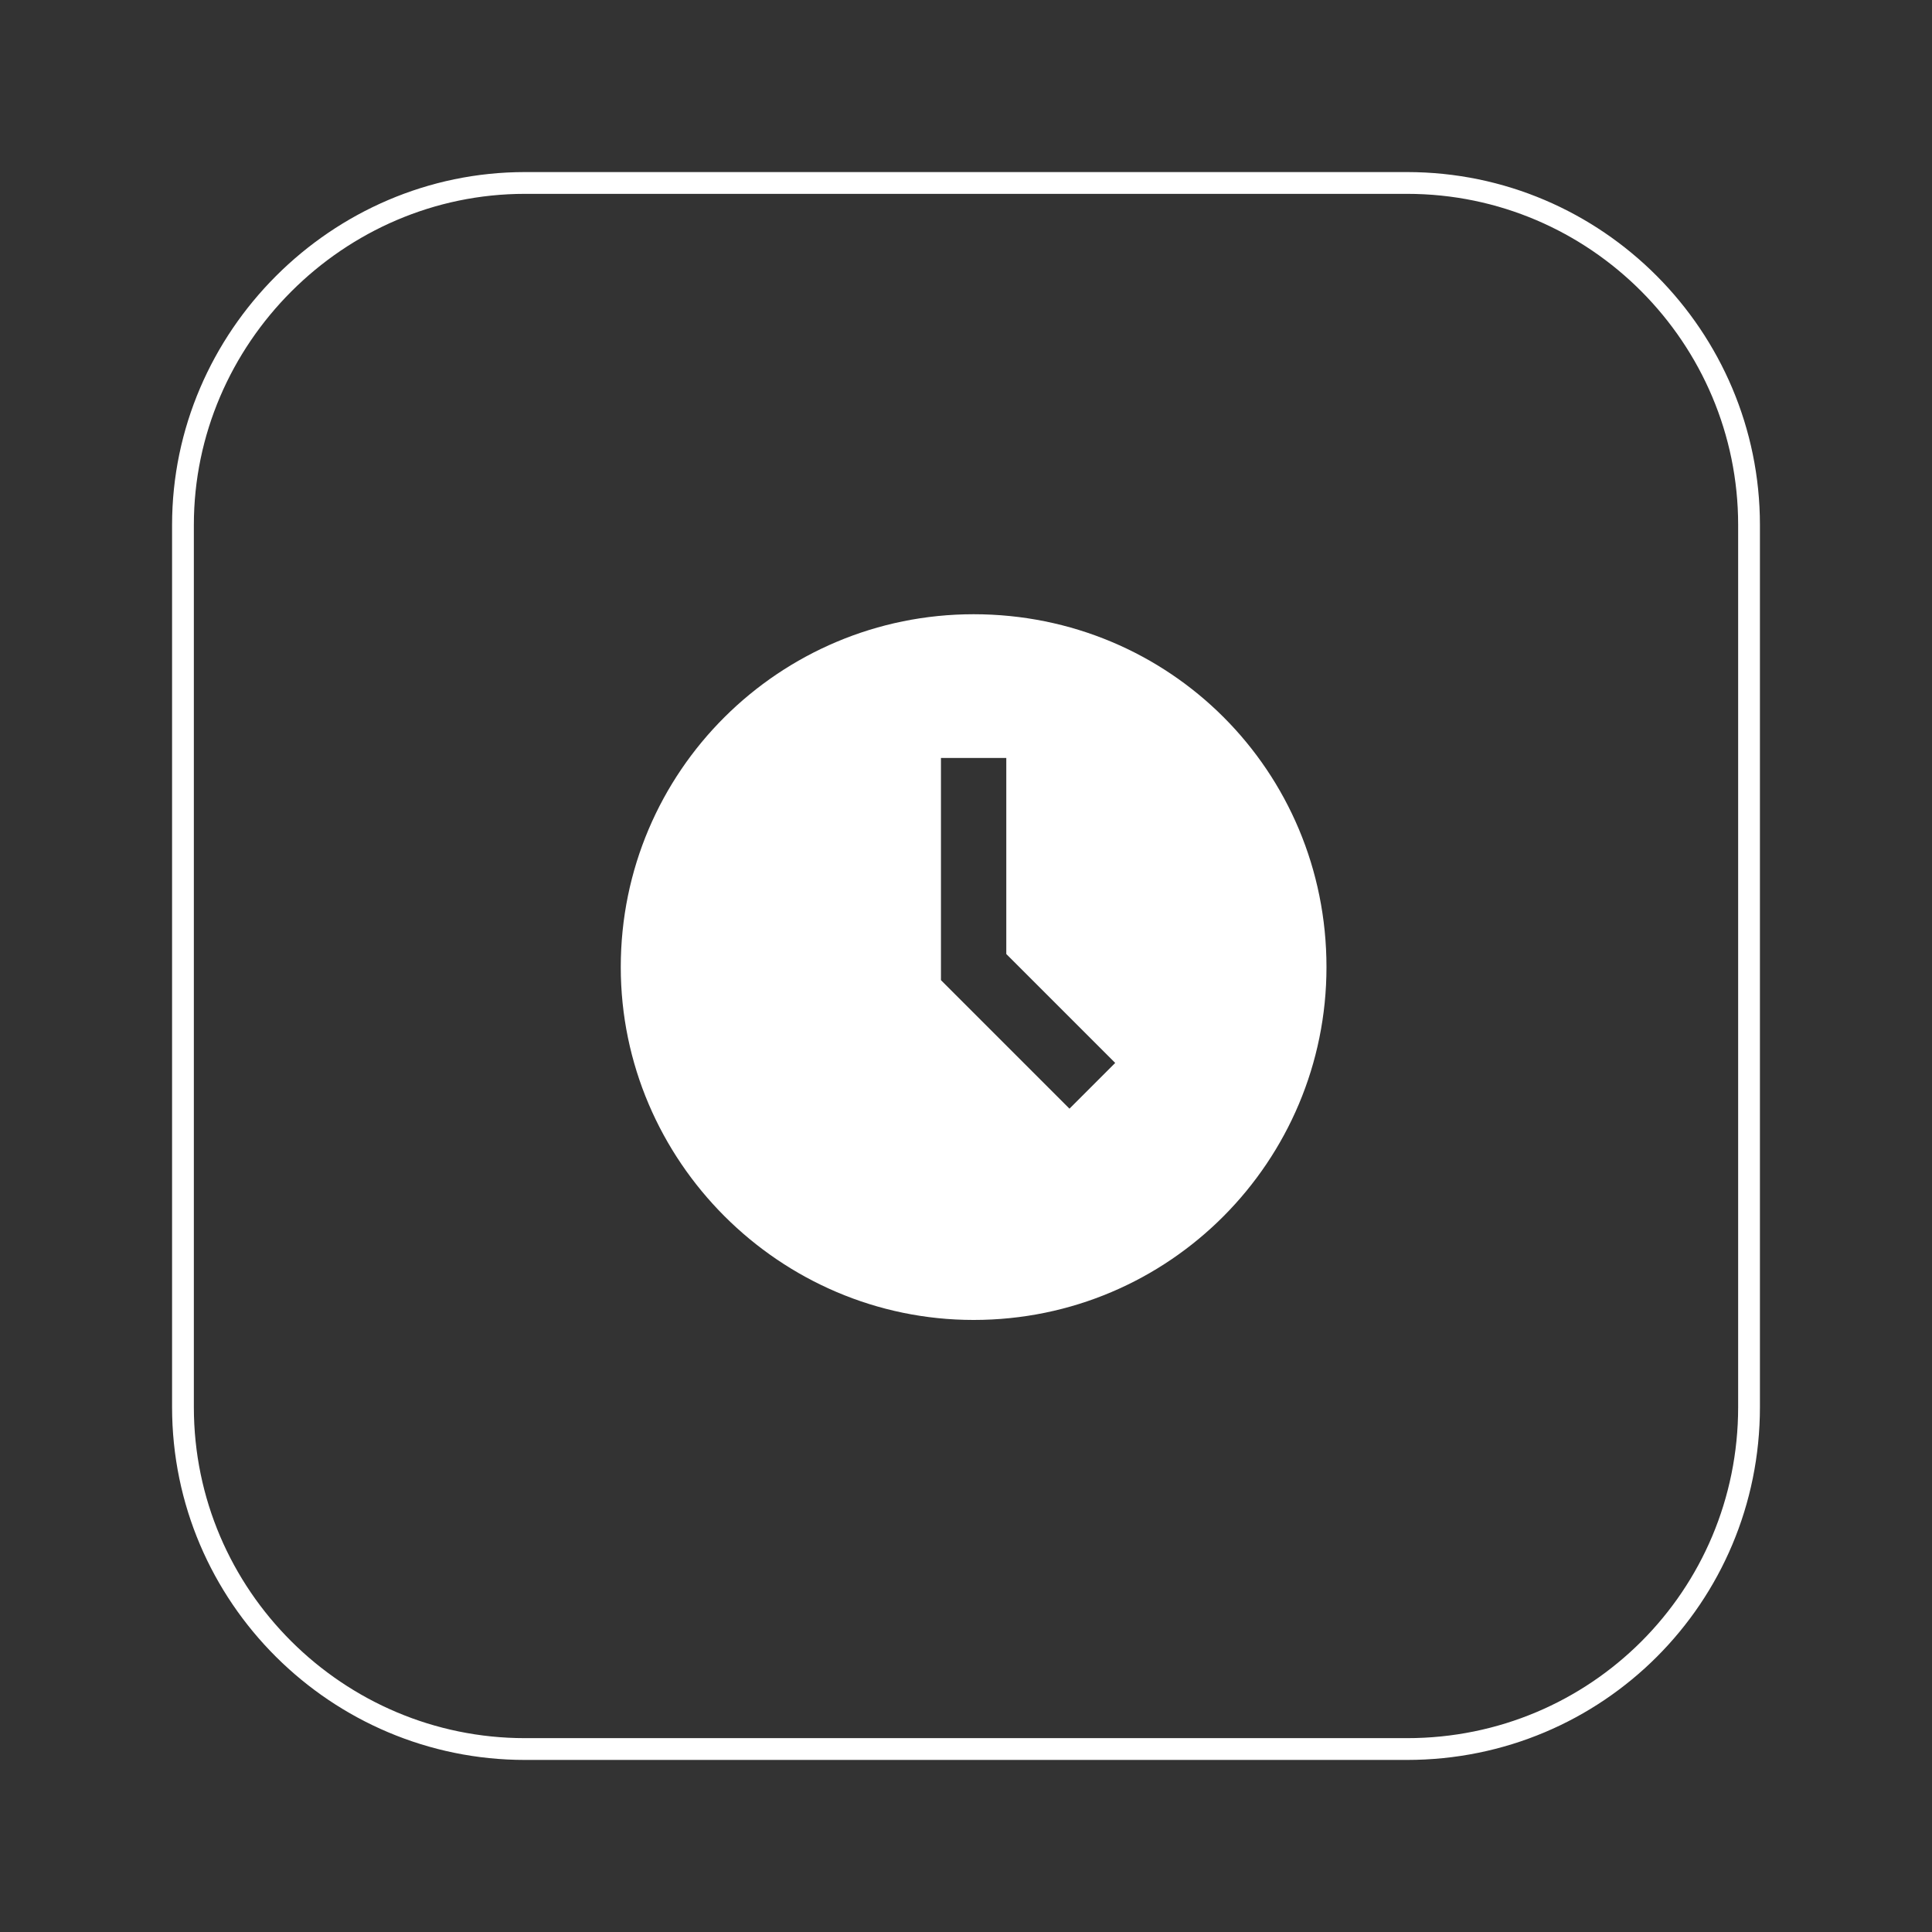 <?xml version="1.0" encoding="UTF-8"?>
<!DOCTYPE svg PUBLIC "-//W3C//DTD SVG 1.1//EN" "http://www.w3.org/Graphics/SVG/1.1/DTD/svg11.dtd">
<!-- Creator: CorelDRAW -->
<svg xmlns="http://www.w3.org/2000/svg" xml:space="preserve" width="274px" height="274px" version="1.1" style="shape-rendering:geometricPrecision; text-rendering:geometricPrecision; image-rendering:optimizeQuality; fill-rule:evenodd; clip-rule:evenodd"
viewBox="0 0 8.87 8.87"
 xmlns:xlink="http://www.w3.org/1999/xlink"
 xmlns:xodm="http://www.corel.com/coreldraw/odm/2003">
 <rect x="0" y="0" width="8.87" height="8.87" fill="#333333" stroke="none"/>
 <defs>
  <style type="text/css">
   <![CDATA[
    .str0 {stroke:white;stroke-width:0.1;stroke-miterlimit:22.926}
    .fil0 {fill:none}
    .fil1 {fill:white;fill-rule:nonzero}
   ]]>
  </style>
 </defs>
 <g id="Слой_x0020_1">
  <rect class="fil0" width="8.87" height="8.87"/>
  <g id="_1459788987280">
   <path class="fil0 str0" d="M2.41 0.84l4.05 0c0.87,0 1.57,0.71 1.57,1.57l0 4.05c0,0.87 -0.7,1.57 -1.57,1.57l-4.05 0c-0.86,0 -1.57,-0.7 -1.57,-1.57l0 -4.05c0,-0.86 0.71,-1.57 1.57,-1.57z"/>
   <path class="fil1" d="M4.47 6.06c-0.89,0 -1.62,-0.73 -1.62,-1.62 0,-0.9 0.73,-1.62 1.62,-1.62 0.9,0 1.62,0.72 1.62,1.62 0,0.89 -0.72,1.62 -1.62,1.62zm0.15 -2.58l-0.3 0 0 1.02 0.59 0.59 0.21 -0.21 -0.5 -0.5 0 -0.9z"/>
  </g>
 </g>
</svg>
